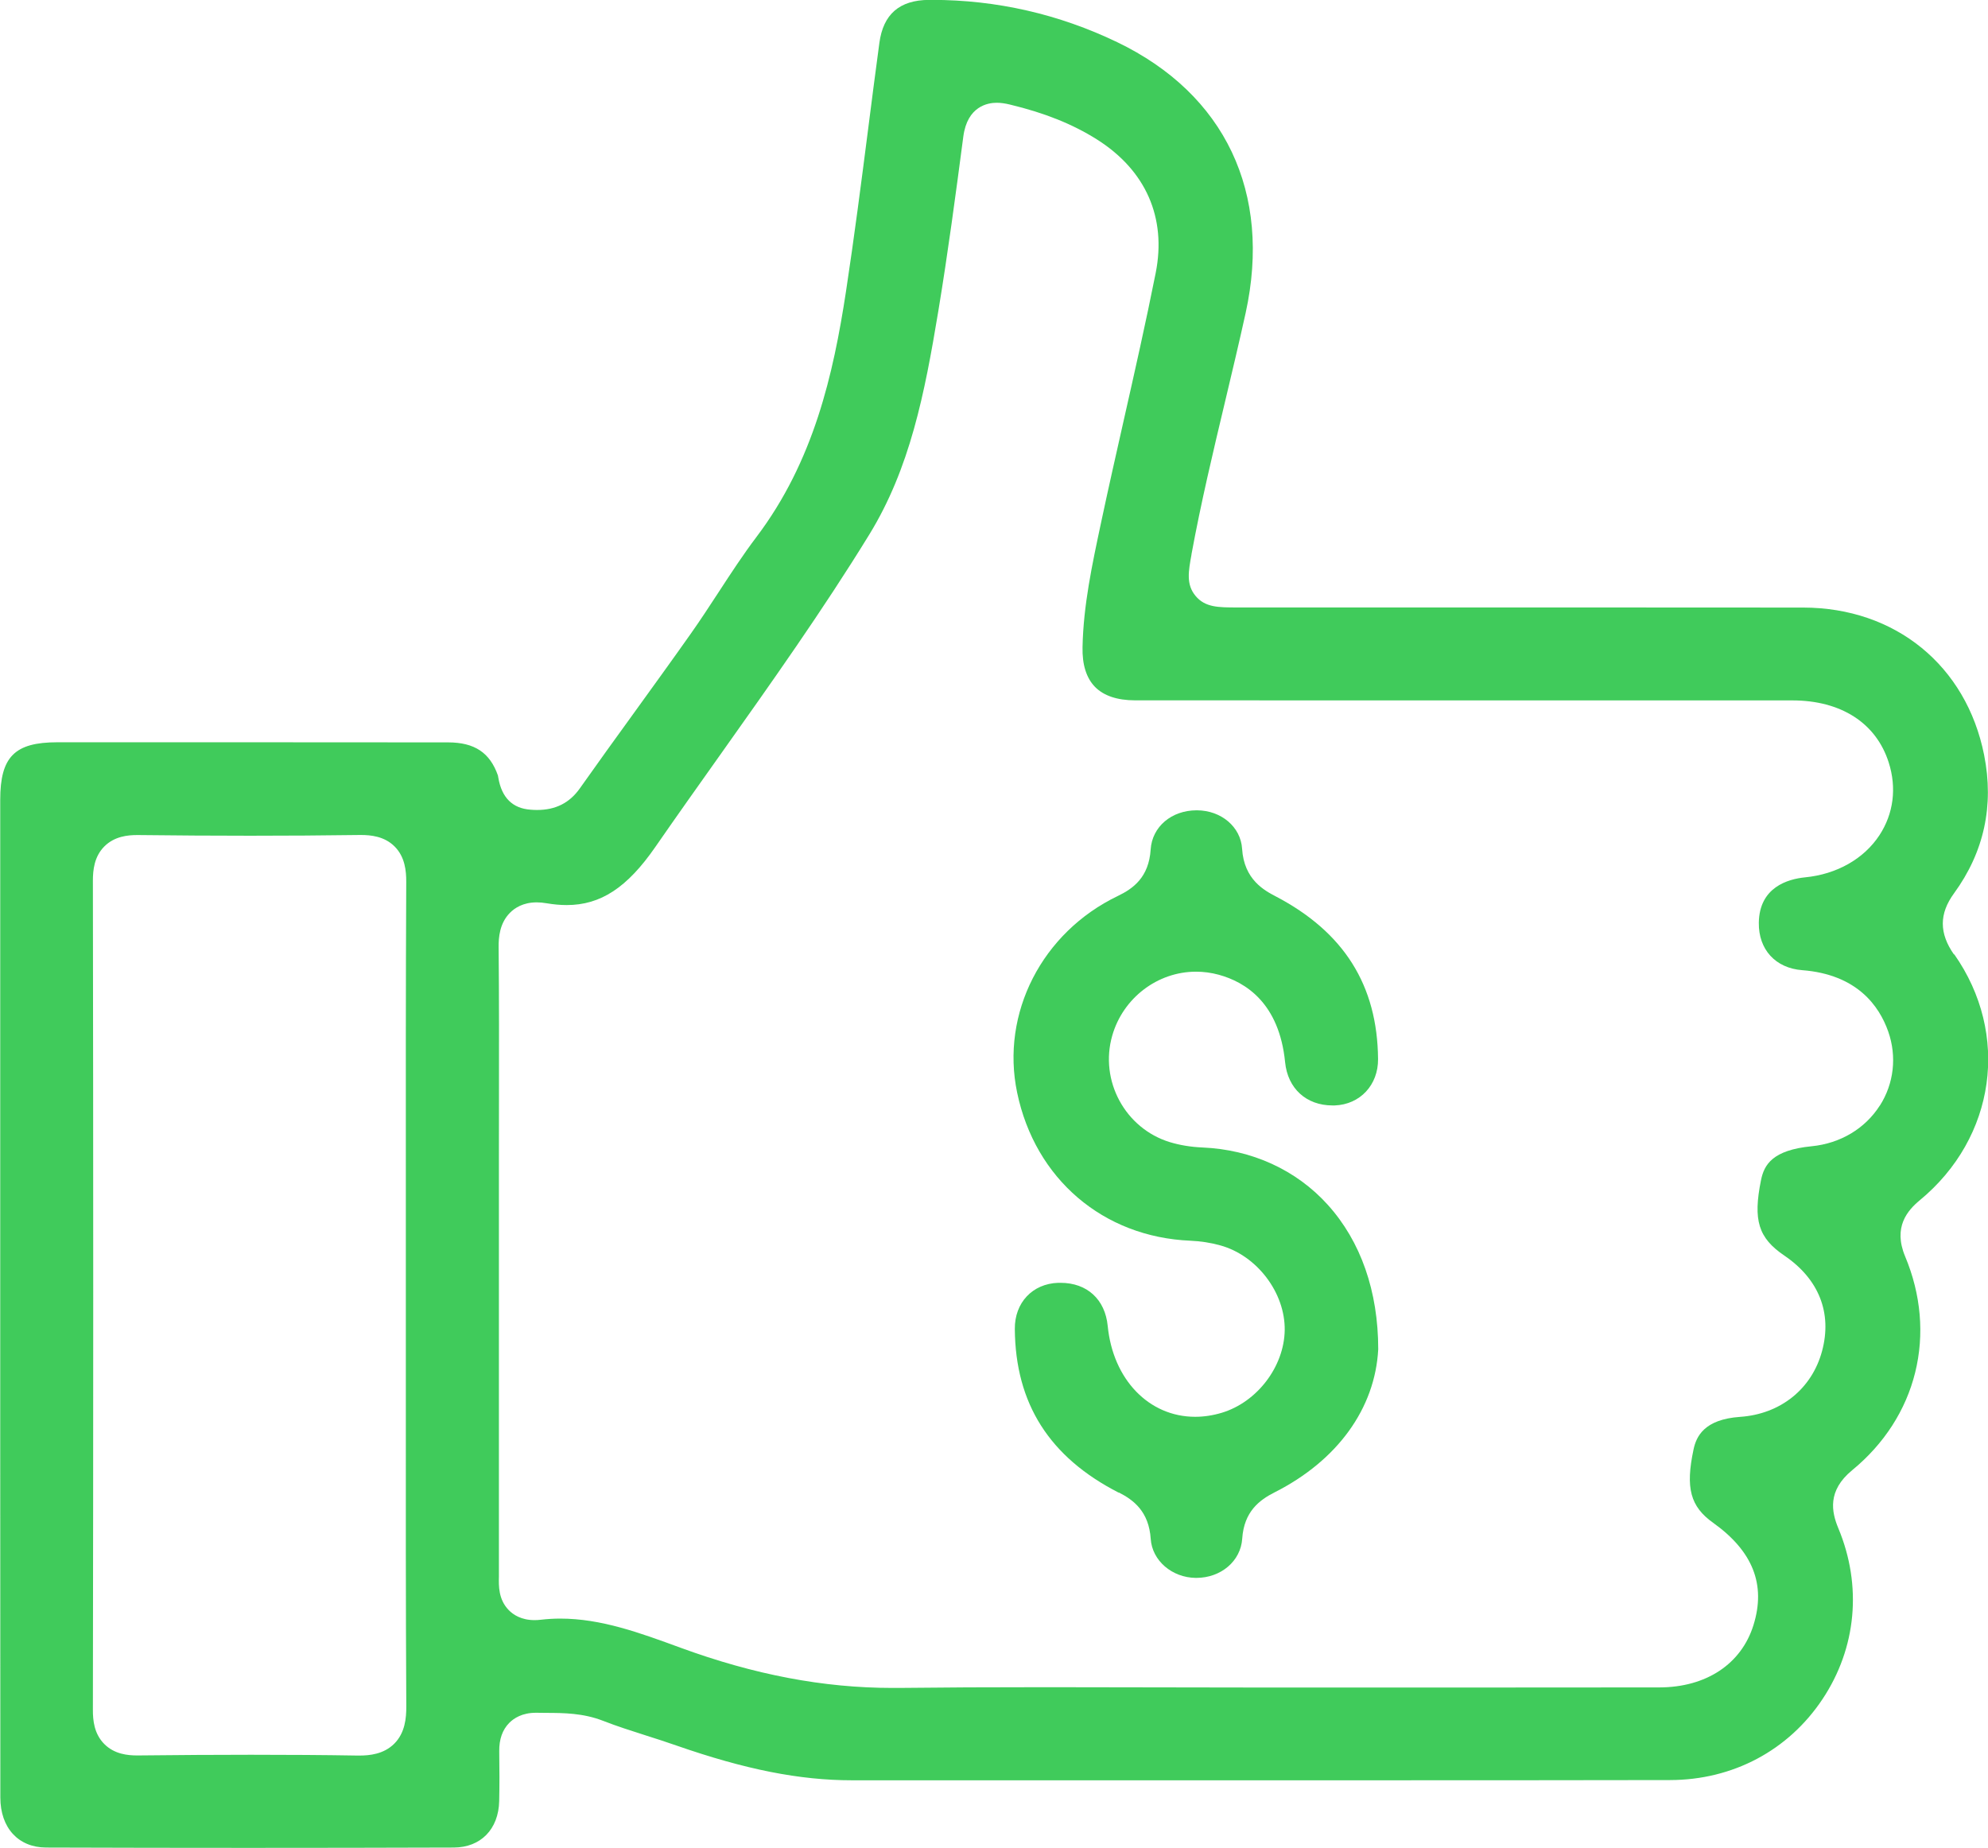<svg xmlns="http://www.w3.org/2000/svg" id="Camada_2" viewBox="0 0 352.69 327.88"><defs><style>      .cls-1 {        fill: #40cb5b;      }    </style></defs><g id="Camada_1-2" data-name="Camada_1"><g><path class="cls-1" d="M346.66,169.35c-2.65-3.78-2.65-7.23,0-10.86,5.33-7.31,7.13-15.57,5.34-24.55-3.16-15.87-15.76-26.13-32.09-26.15-14.19-.02-28.39-.02-42.58-.02h-24.78s-24.78,0-24.78,0h-8.34c-3.27,0-5.63,0-7.33-2.05-1.69-2.03-1.26-4.36-.72-7.32v-.06c1.68-9.15,3.86-18.29,5.97-27.14,1.22-5.14,2.49-10.45,3.64-15.68,4.67-21.32-3.64-38.83-22.79-48.04-10.34-4.97-21.4-7.5-32.86-7.5h-.53c-5.23.04-8.11,2.53-8.8,7.63-.69,5.1-1.36,10.3-2,15.33-1.21,9.44-2.47,19.21-3.93,28.81-2.24,14.66-5.71,30.07-15.88,43.52-2.35,3.11-4.56,6.49-6.69,9.76-1.61,2.46-3.26,5-5.01,7.47-3.28,4.65-6.67,9.33-9.94,13.86-3.2,4.42-6.51,9-9.7,13.52-1.82,2.57-4.29,3.82-7.57,3.82-.37,0-.75-.01-1.17-.05-3.19-.23-5.11-2.13-5.71-5.66-.02-.14-.05-.32-.07-.4-1.42-4.06-4.15-5.87-8.82-5.88-11.79-.01-23.59-.02-35.38-.02s-22.65,0-33.98,0c-7.56,0-10.12,2.58-10.12,10.21,0,22.57,0,45.14,0,67.71v20.23s0,25.38,0,25.38c0,20.87,0,42.45.02,63.68,0,5.38,3.19,8.86,8.11,8.88,11.91.04,23.99.06,35.91.06s24.34-.02,36.43-.06c4.78-.02,7.94-3.25,8.05-8.24.06-2.71.06-5.6.01-8.83-.03-2.12.56-3.81,1.77-5.04.81-.82,2.29-1.8,4.72-1.8h.19c.56.01,1.12.02,1.68.02,3.05.01,6.51.03,10.04,1.4,2.48.97,5.01,1.77,7.69,2.63,1.74.55,3.54,1.13,5.31,1.75,12.26,4.27,21.89,6.18,31.21,6.18h14.36c12.47,0,24.94,0,37.41,0,12.47,0,24.94,0,37.41,0,21.81,0,39.58-.01,55.93-.04,11.13-.02,20.98-5.25,27.04-14.36,6.03-9.06,7.06-20.11,2.81-30.31-1.2-2.88-2-6.65,2.46-10.31,5.64-4.63,9.51-10.62,11.17-17.33,1.66-6.71,1.05-13.83-1.78-20.59-2.18-5.21.44-8.18,2.59-9.96,13.49-11.13,16.06-29.49,6.11-43.66ZM69.96,309.34c-1.89,1.9-4.46,2.12-6.22,2.12-.1,0-.21,0-.32,0-6.02-.1-12.19-.14-18.88-.14-6.18,0-12.73.04-20.01.12h-.2c-1.63,0-4.02-.21-5.82-2.02-1.81-1.81-2.04-4.21-2.03-6.09.08-48.8.08-98.28,0-147.07,0-1.88.23-4.28,2.03-6.09,1.81-1.81,4.19-2.02,5.83-2.02h.19c6.81.08,13.49.12,19.87.12s13.14-.04,19.41-.13h.24c1.68,0,4.14.21,5.97,2.05,1.83,1.84,2.06,4.32,2.05,6.27-.09,18.73-.08,37.78-.07,56.2,0,5.84,0,11.67,0,17.51,0,5.92,0,11.84,0,17.76-.01,17.97-.02,36.55.08,54.82.01,2.06-.22,4.68-2.12,6.59ZM333.49,196.15c-2.61,4.09-7.01,6.71-12.08,7.21-6.97.68-8.44,3.29-8.99,6.01-1.44,7.13-.47,10.26,4.14,13.39,6.13,4.16,8.51,10.18,6.69,16.94-1.8,6.7-7.37,11.18-14.53,11.67-6.41.44-7.79,3.51-8.27,5.78-1.45,6.83-.58,10.12,3.47,13.01,7.06,5.04,9.4,10.98,7.16,18.16-2.15,6.91-8.4,11.04-16.71,11.05-10.66.01-21.33.02-31.99.02h-19.44s-19.44,0-19.44,0h-.41c-6.26,0-12.52-.02-18.78-.03-6.25-.02-12.51-.03-18.76-.03-10.13,0-18.43.04-26.11.13-.37,0-.75,0-1.12,0-12.21,0-24.52-2.34-37.64-7.15-7.23-2.65-14.05-5.15-21.28-5.15-1.16,0-2.31.07-3.44.2-.39.05-.77.07-1.14.07-2.33,0-3.77-.96-4.56-1.77-1.84-1.88-1.79-4.32-1.75-5.93,0-.2,0-.39,0-.58,0-20.31,0-40.62,0-60.94v-12.78c0-3.36,0-6.72.01-10.07.01-8.95.03-18.21-.06-27.3-.02-1.74.17-4.26,2.01-6.12.83-.84,2.33-1.85,4.74-1.85.55,0,1.14.05,1.76.16,1.24.21,2.44.32,3.56.32,6.03,0,10.74-3.09,15.74-10.32,3.8-5.49,7.72-11.01,11.51-16.35,8.95-12.62,18.21-25.67,26.43-39.05,7.22-11.76,9.82-24.93,12.26-39.69,1.7-10.29,3.06-20.51,4.43-30.93.71-5.41,4.37-6,5.92-6,.7,0,1.45.1,2.36.32,6.18,1.49,11.07,3.45,15.4,6.17,8.69,5.48,12.4,13.89,10.45,23.7-1.75,8.8-3.76,17.68-5.7,26.27-1.3,5.77-2.65,11.73-3.9,17.6l-.07.33c-1.62,7.6-3.16,14.78-3.31,22.18-.07,3.12.68,5.49,2.21,7.06,1.55,1.58,3.94,2.38,7.11,2.39,21.12.01,42.23.01,63.35.01,17.75,0,35.5,0,53.25,0,8.64,0,14.87,4.01,17.1,11,1.45,4.52.86,9.11-1.65,12.93-2.76,4.19-7.56,6.91-13.17,7.46-3.04.3-8.14,1.74-8.22,8.07-.06,4.74,2.96,8.04,7.69,8.4,9.73.75,13.67,6.34,15.27,10.89,1.55,4.43,1.01,9.22-1.48,13.13Z"></path><path class="cls-1" d="M198.48,264.78c2.62,1.34,5.35,3.37,5.67,8.26.26,3.83,3.77,6.86,8,6.9h.08c4.39,0,7.89-2.99,8.15-6.95.32-4.85,3.09-6.88,5.75-8.23,11.14-5.63,17.83-14.88,18.38-25.39,0-10.27-3.09-19.13-8.95-25.62-5.57-6.18-13.47-9.8-22.24-10.17-2.06-.09-4-.41-5.78-.95-7.92-2.42-12.51-10.9-10.22-18.89,1.91-6.68,8.03-11.35,14.86-11.35,1.35,0,2.71.18,4.03.54,4.8,1.31,10.74,5.06,11.78,15.52.46,4.66,3.76,7.67,8.4,7.67.14,0,.27,0,.41,0,4.49-.17,7.72-3.63,7.68-8.23-.11-13.09-6.05-22.53-18.17-28.87-1.96-1.03-5.61-2.94-5.95-8.44-.24-3.86-3.68-6.8-8-6.82h-.07c-4.46,0-7.89,2.92-8.15,6.94-.32,4.97-3.13,6.96-5.83,8.26-13.45,6.46-20.8,20.81-17.86,34.88,3.19,15.32,15.26,25.63,30.73,26.28,1.82.08,3.6.35,5.32.83,6.51,1.8,11.52,8.41,11.42,15.05-.1,6.47-4.91,12.77-11.18,14.65-1.57.47-3.15.71-4.7.71-8.21,0-14.59-6.62-15.52-16.11-.46-4.73-3.67-7.66-8.38-7.66-.14,0-.27,0-.41,0-4.57.16-7.73,3.53-7.69,8.19.1,13.24,6.13,22.74,18.43,29.04Z"></path></g></g></svg>